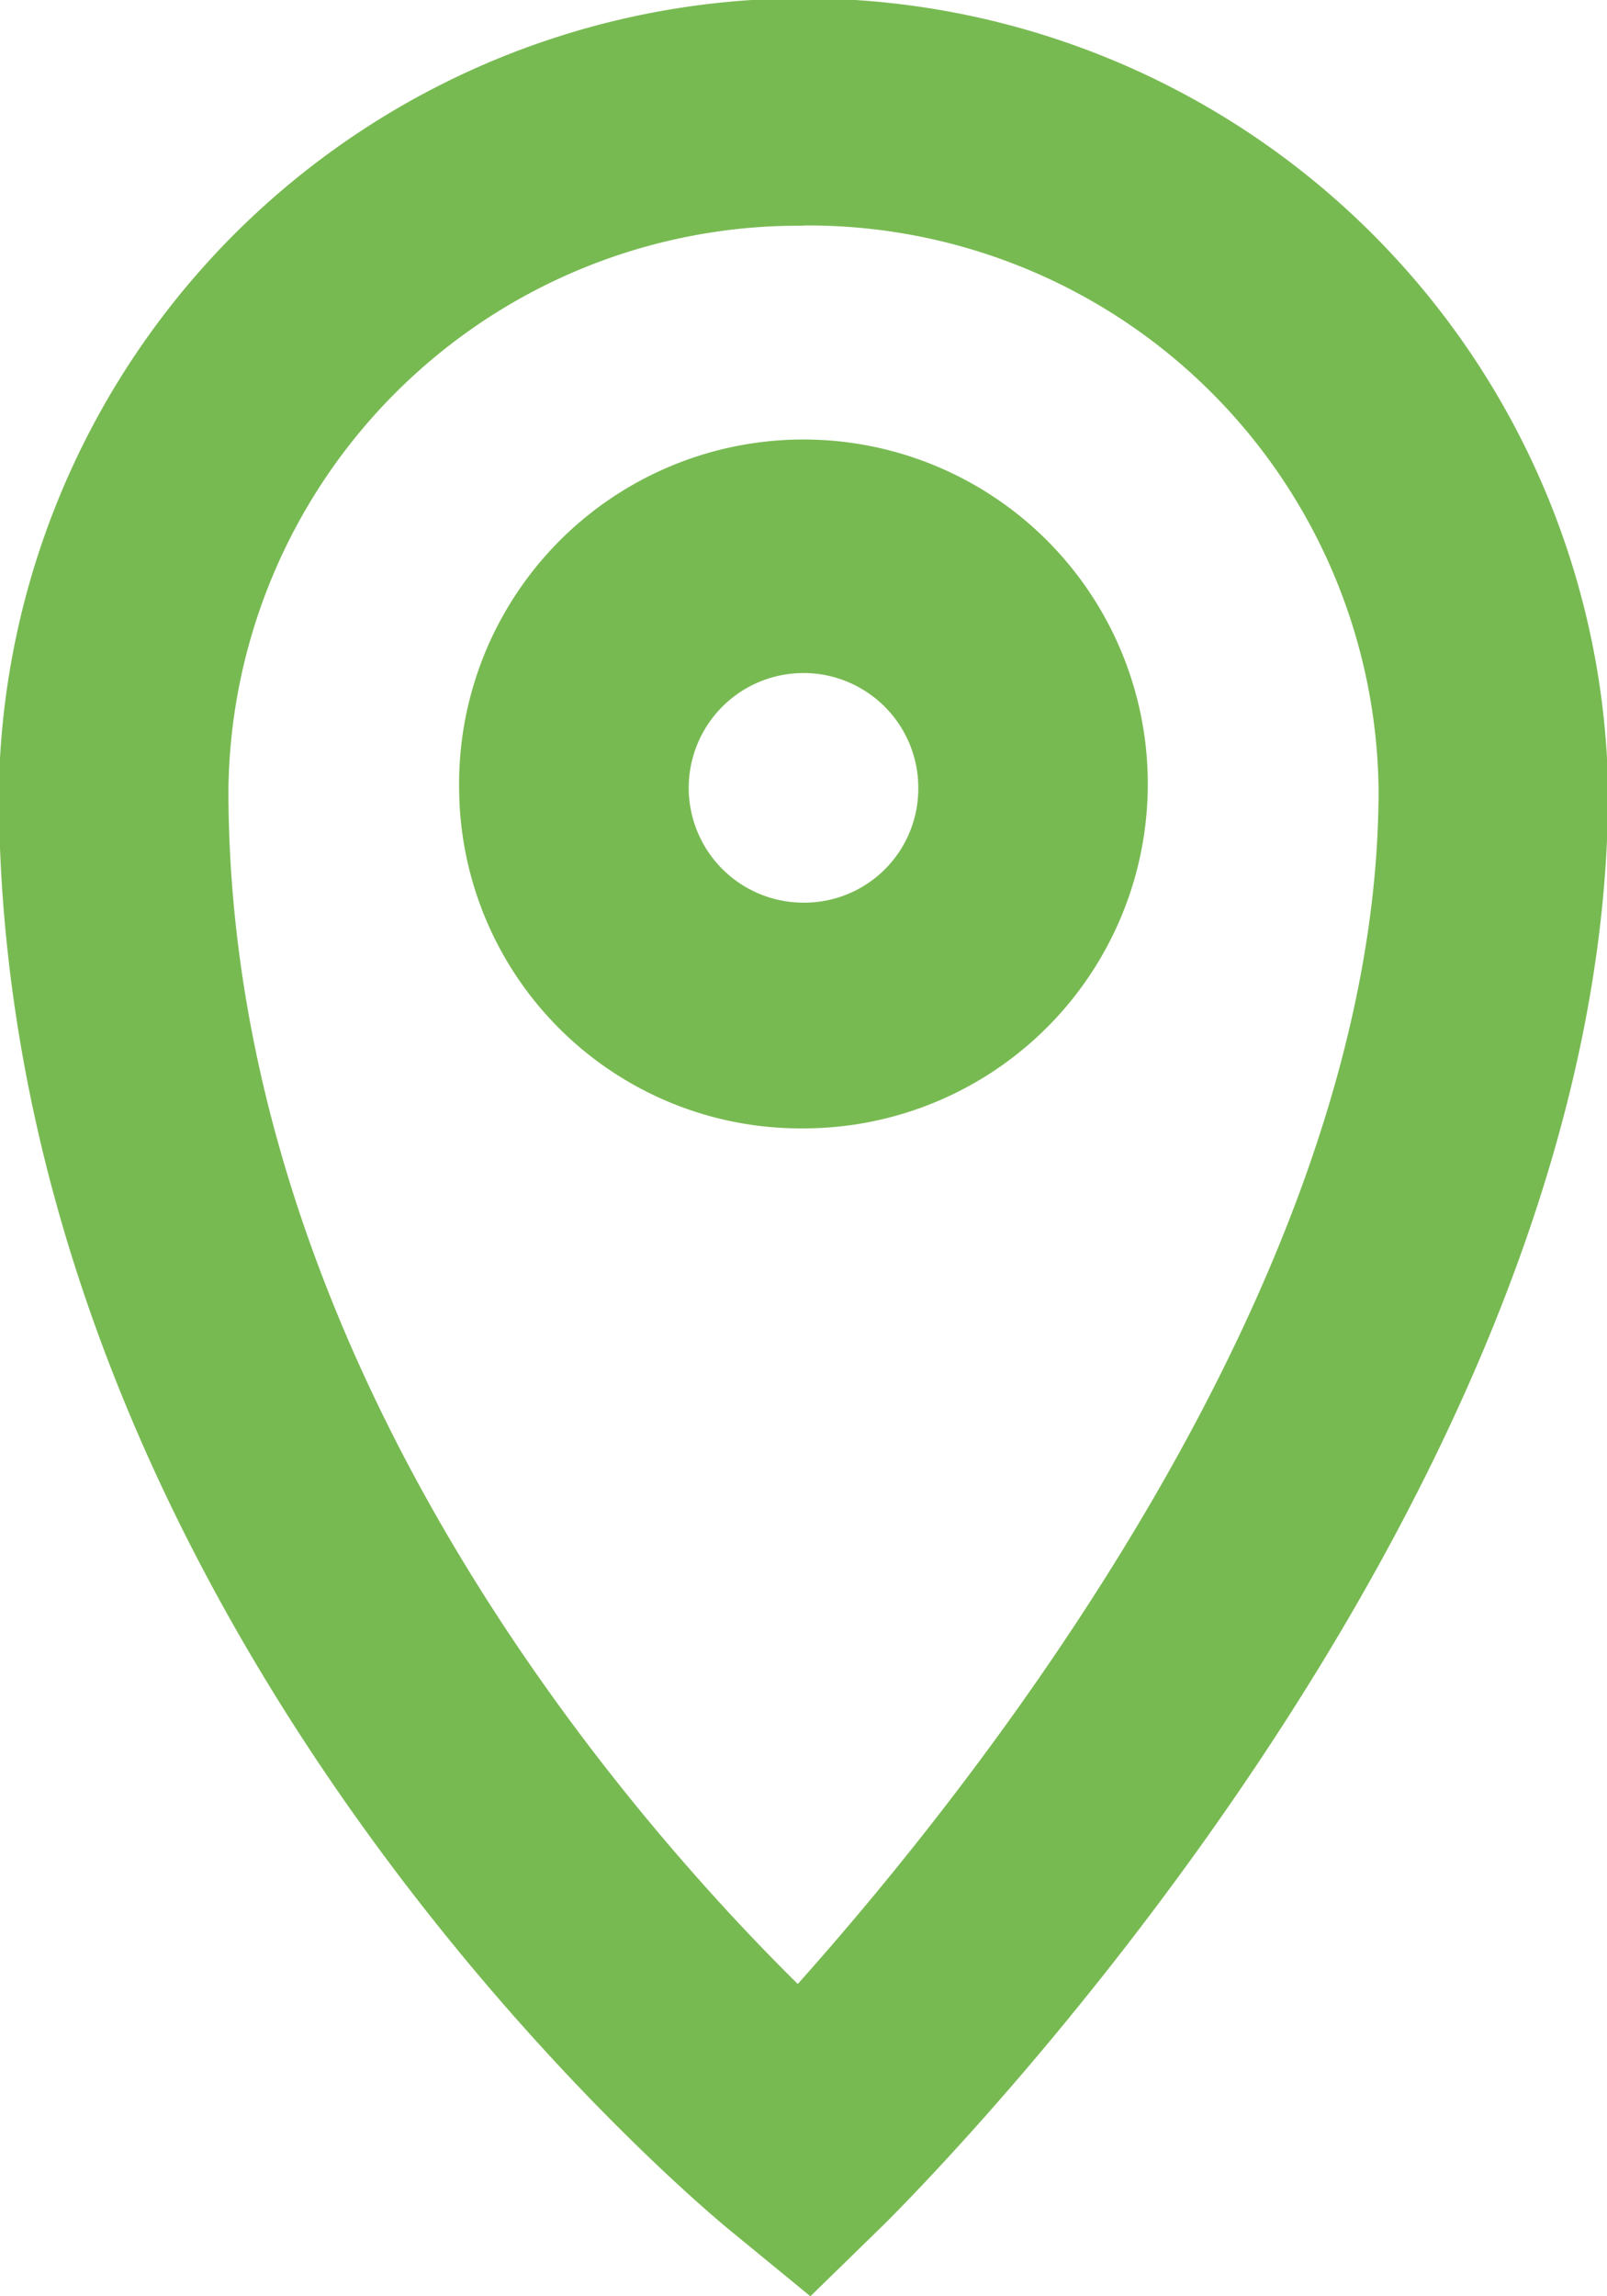 <svg xmlns="http://www.w3.org/2000/svg" width="14" height="20" viewBox="0 0 14 20">
  <defs>
    <style>
      .cls-1 {
        fill: #78ba52;
        fill-rule: evenodd;
      }
    </style>
  </defs>
  <path id="location.svg" class="cls-1" d="M1114.71,175.366l-0.65.634-0.7-.574c-0.26-.213-6.37-5.292-6.37-12.548a7.011,7.011,0,0,1,14.02,0C1121.01,169.109,1114.96,175.114,1114.71,175.366Zm-0.71-17.4a4.97,4.97,0,0,0-5.01,4.914c0,4.961,3.45,8.908,4.96,10.4,1.5-1.679,5.06-6.106,5.06-10.4A4.97,4.97,0,0,0,1114,157.964Zm-3,4.914a3,3,0,1,1,3,2.948A2.975,2.975,0,0,1,1111,162.878Zm4,0a1,1,0,1,0-1,.982A0.993,0.993,0,0,0,1115,162.878Z" transform="translate(-1107 -156)"/>
</svg>


